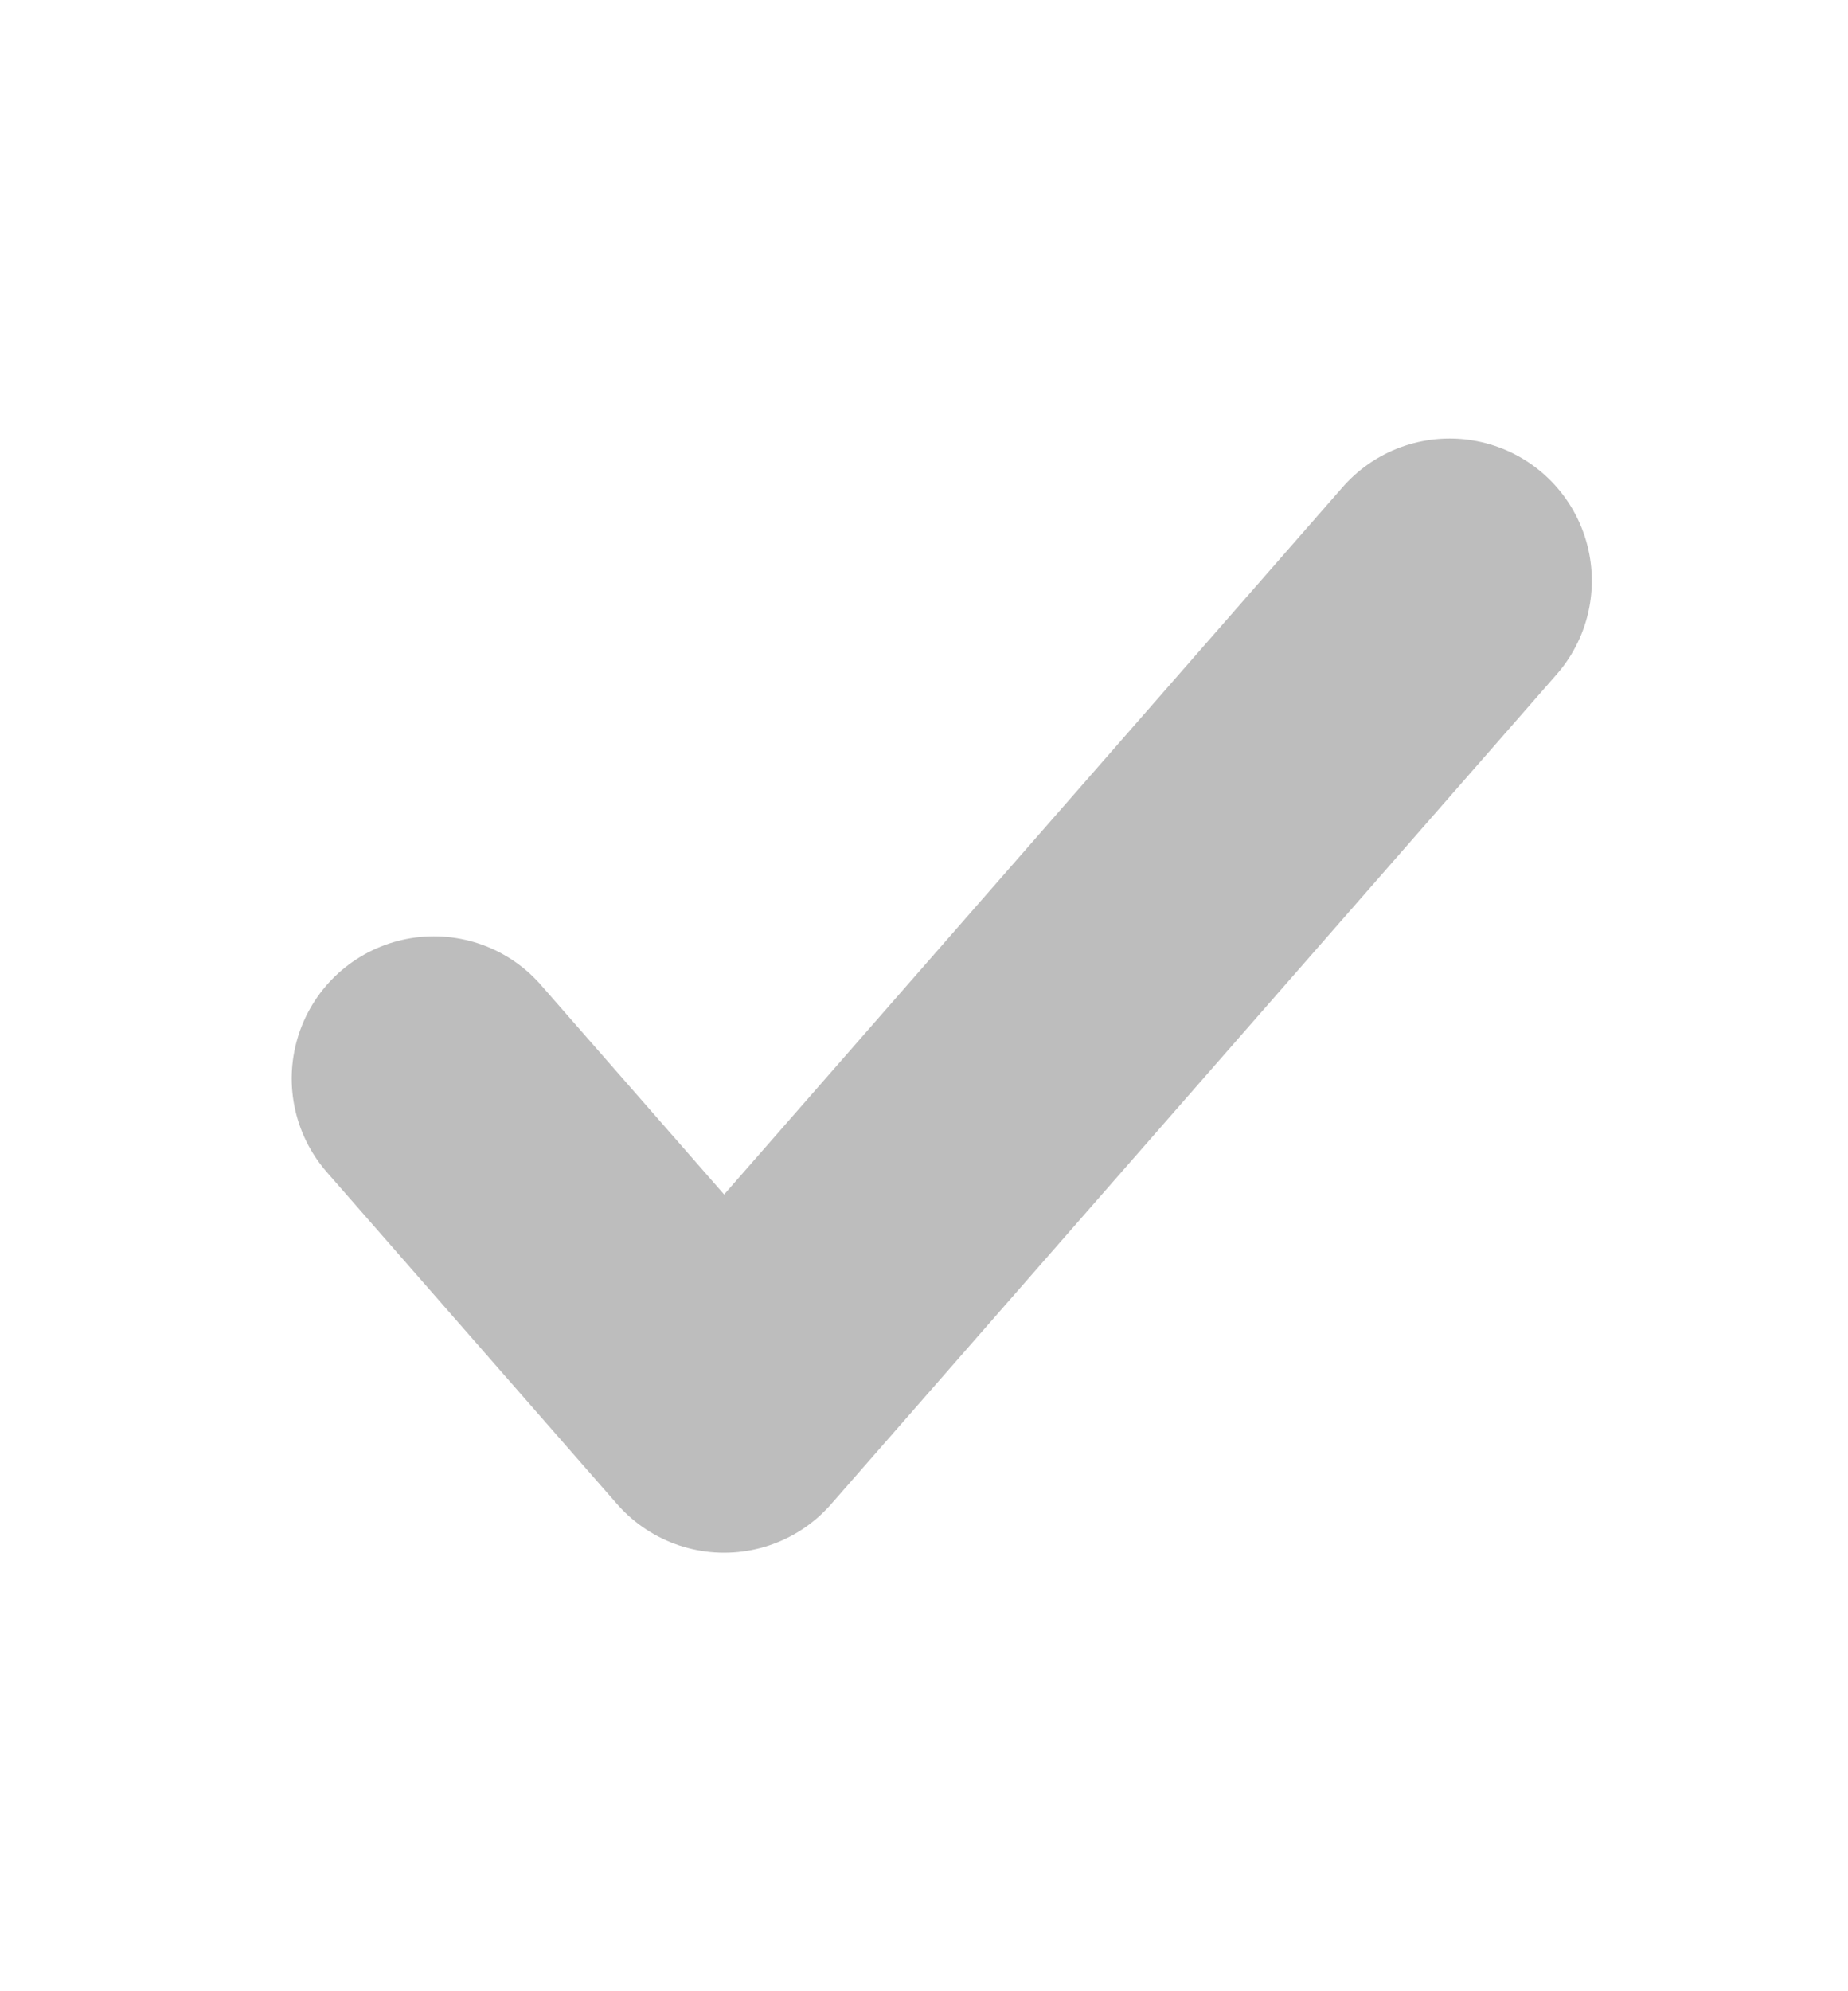<svg width="13" height="14" viewBox="0 0 13 14" fill="none" xmlns="http://www.w3.org/2000/svg">
<path d="M3.052 7.583L5.094 9.917L10.198 4.083" stroke="#BDBDBD" stroke-width="2" stroke-linecap="round" stroke-linejoin="round"/>
</svg>
